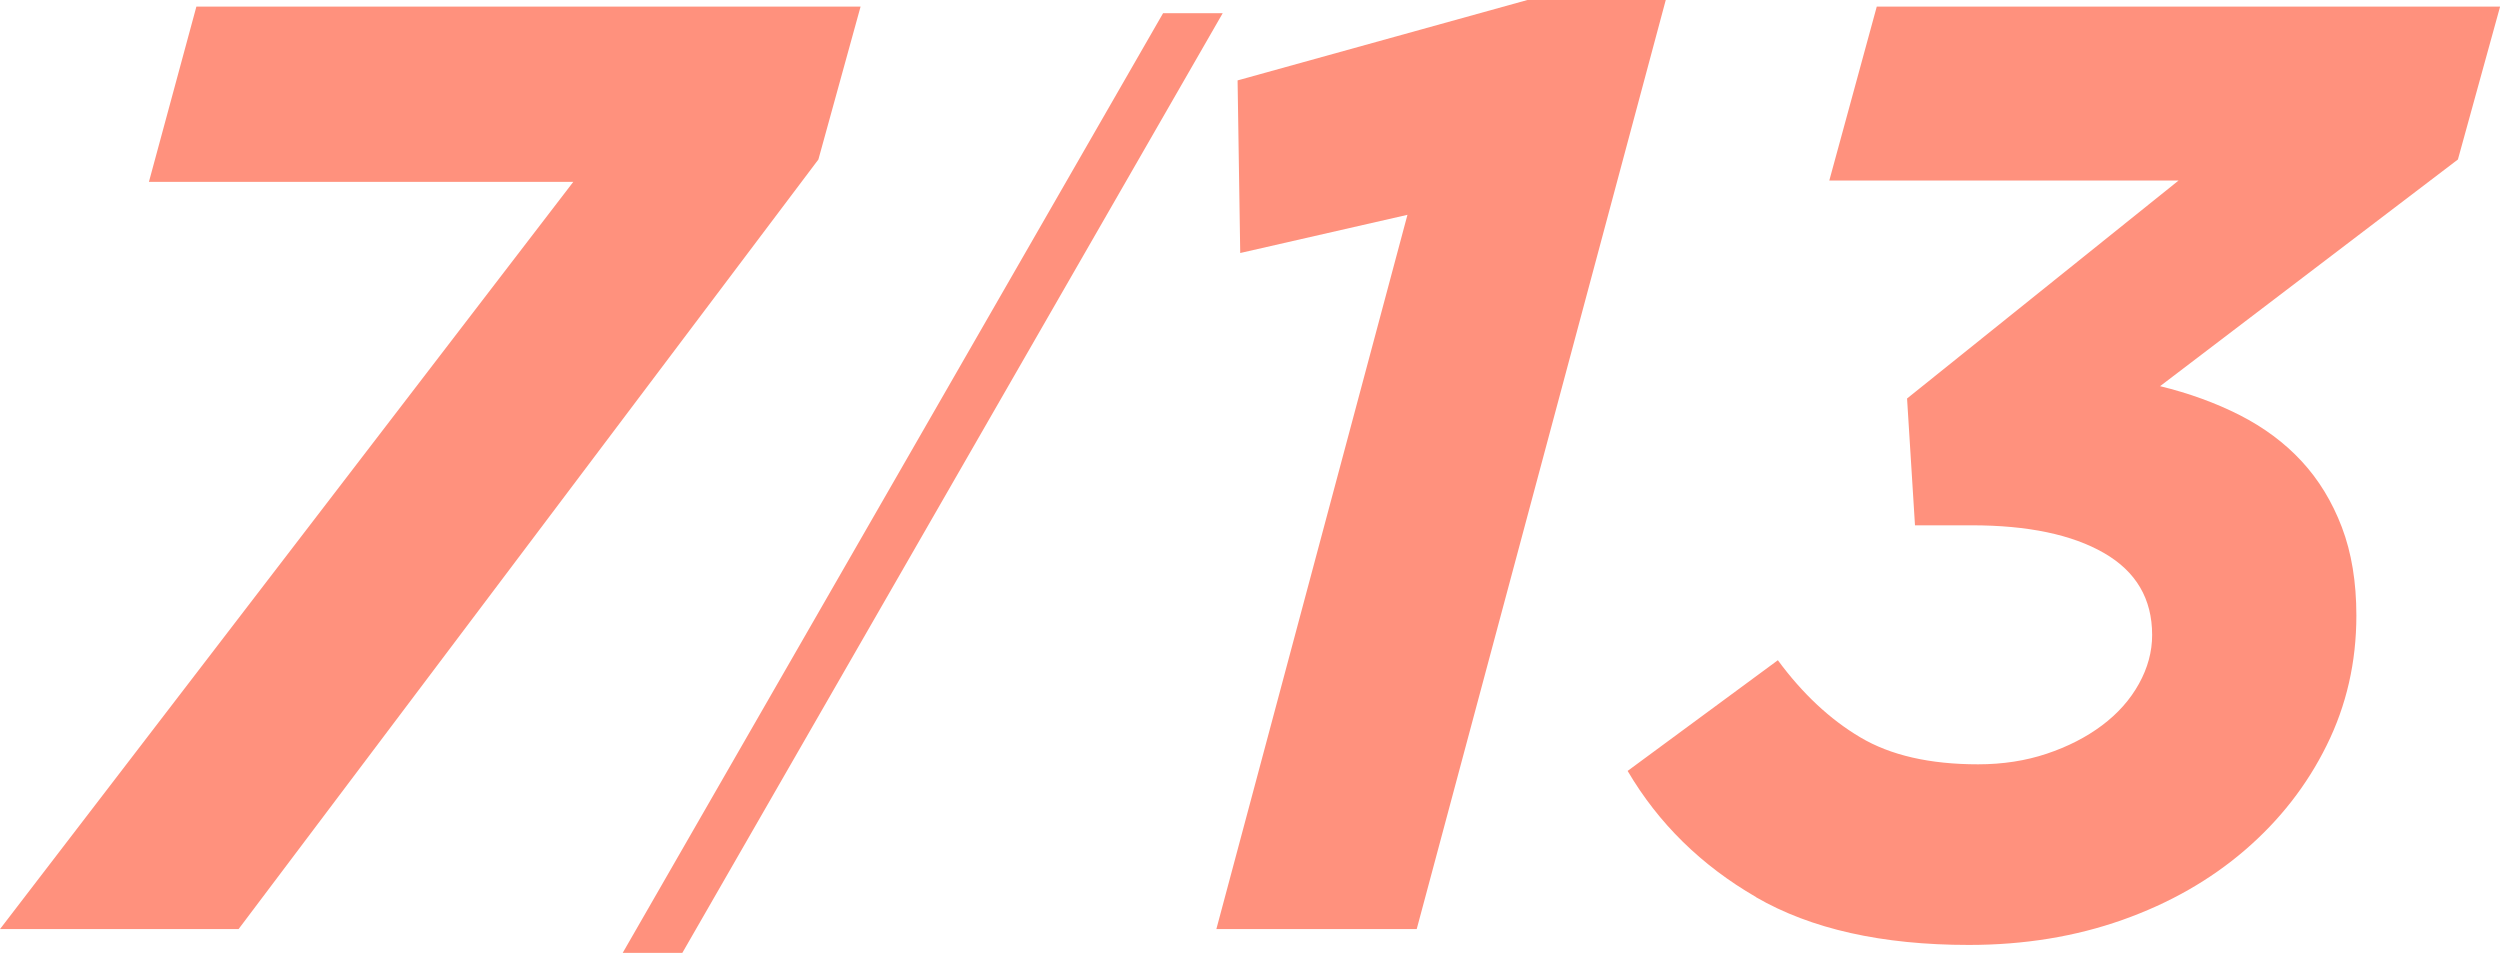 <?xml version="1.0" encoding="UTF-8"?><svg id="_レイヤー_2" xmlns="http://www.w3.org/2000/svg" viewBox="0 0 283.88 108.2"><defs><style>.cls-1{fill:#ff917d;stroke-width:0px;}</style></defs><g id="design"><path class="cls-1" d="M65.1,20.65H16.91L22.3.75h75.42l-4.79,17.36L27.09,105.5H0L65.1,20.65Z"/><path class="cls-1" d="M132.07,1.5h6.77l-61.36,106.7h-6.77L132.07,1.5Z"/><path class="cls-1" d="M159.83,24.39l-19,4.34-.3-19.6L173.44,0h15.71l-28.28,105.5h-22.75l21.7-81.11Z"/><path class="cls-1" d="M199.41,101.87c-6.24-3.61-11.1-8.39-14.59-14.33l17.06-12.57c2.79,3.79,5.91,6.71,9.35,8.75,3.44,2.05,7.91,3.07,13.39,3.07,2.79,0,5.39-.4,7.78-1.2,2.39-.8,4.49-1.87,6.29-3.22,1.8-1.35,3.19-2.92,4.19-4.72,1-1.8,1.5-3.65,1.5-5.55,0-4.1-1.82-7.2-5.46-9.3-3.64-2.1-8.66-3.15-15.04-3.15h-6.43l-.9-14.4,30.83-24.75h-39.66l5.39-19.75h70.78l-4.79,17.36-33.82,25.74c3.29.8,6.31,1.9,9.05,3.29,2.74,1.4,5.09,3.14,7.03,5.24s3.46,4.59,4.56,7.48c1.1,2.89,1.65,6.24,1.65,10.03,0,5.29-1.12,10.2-3.37,14.74-2.24,4.54-5.34,8.51-9.28,11.9-3.94,3.39-8.58,6.04-13.92,7.93-5.34,1.89-11.15,2.84-17.43,2.84-9.88,0-17.93-1.81-24.17-5.42Z"/></g></svg>